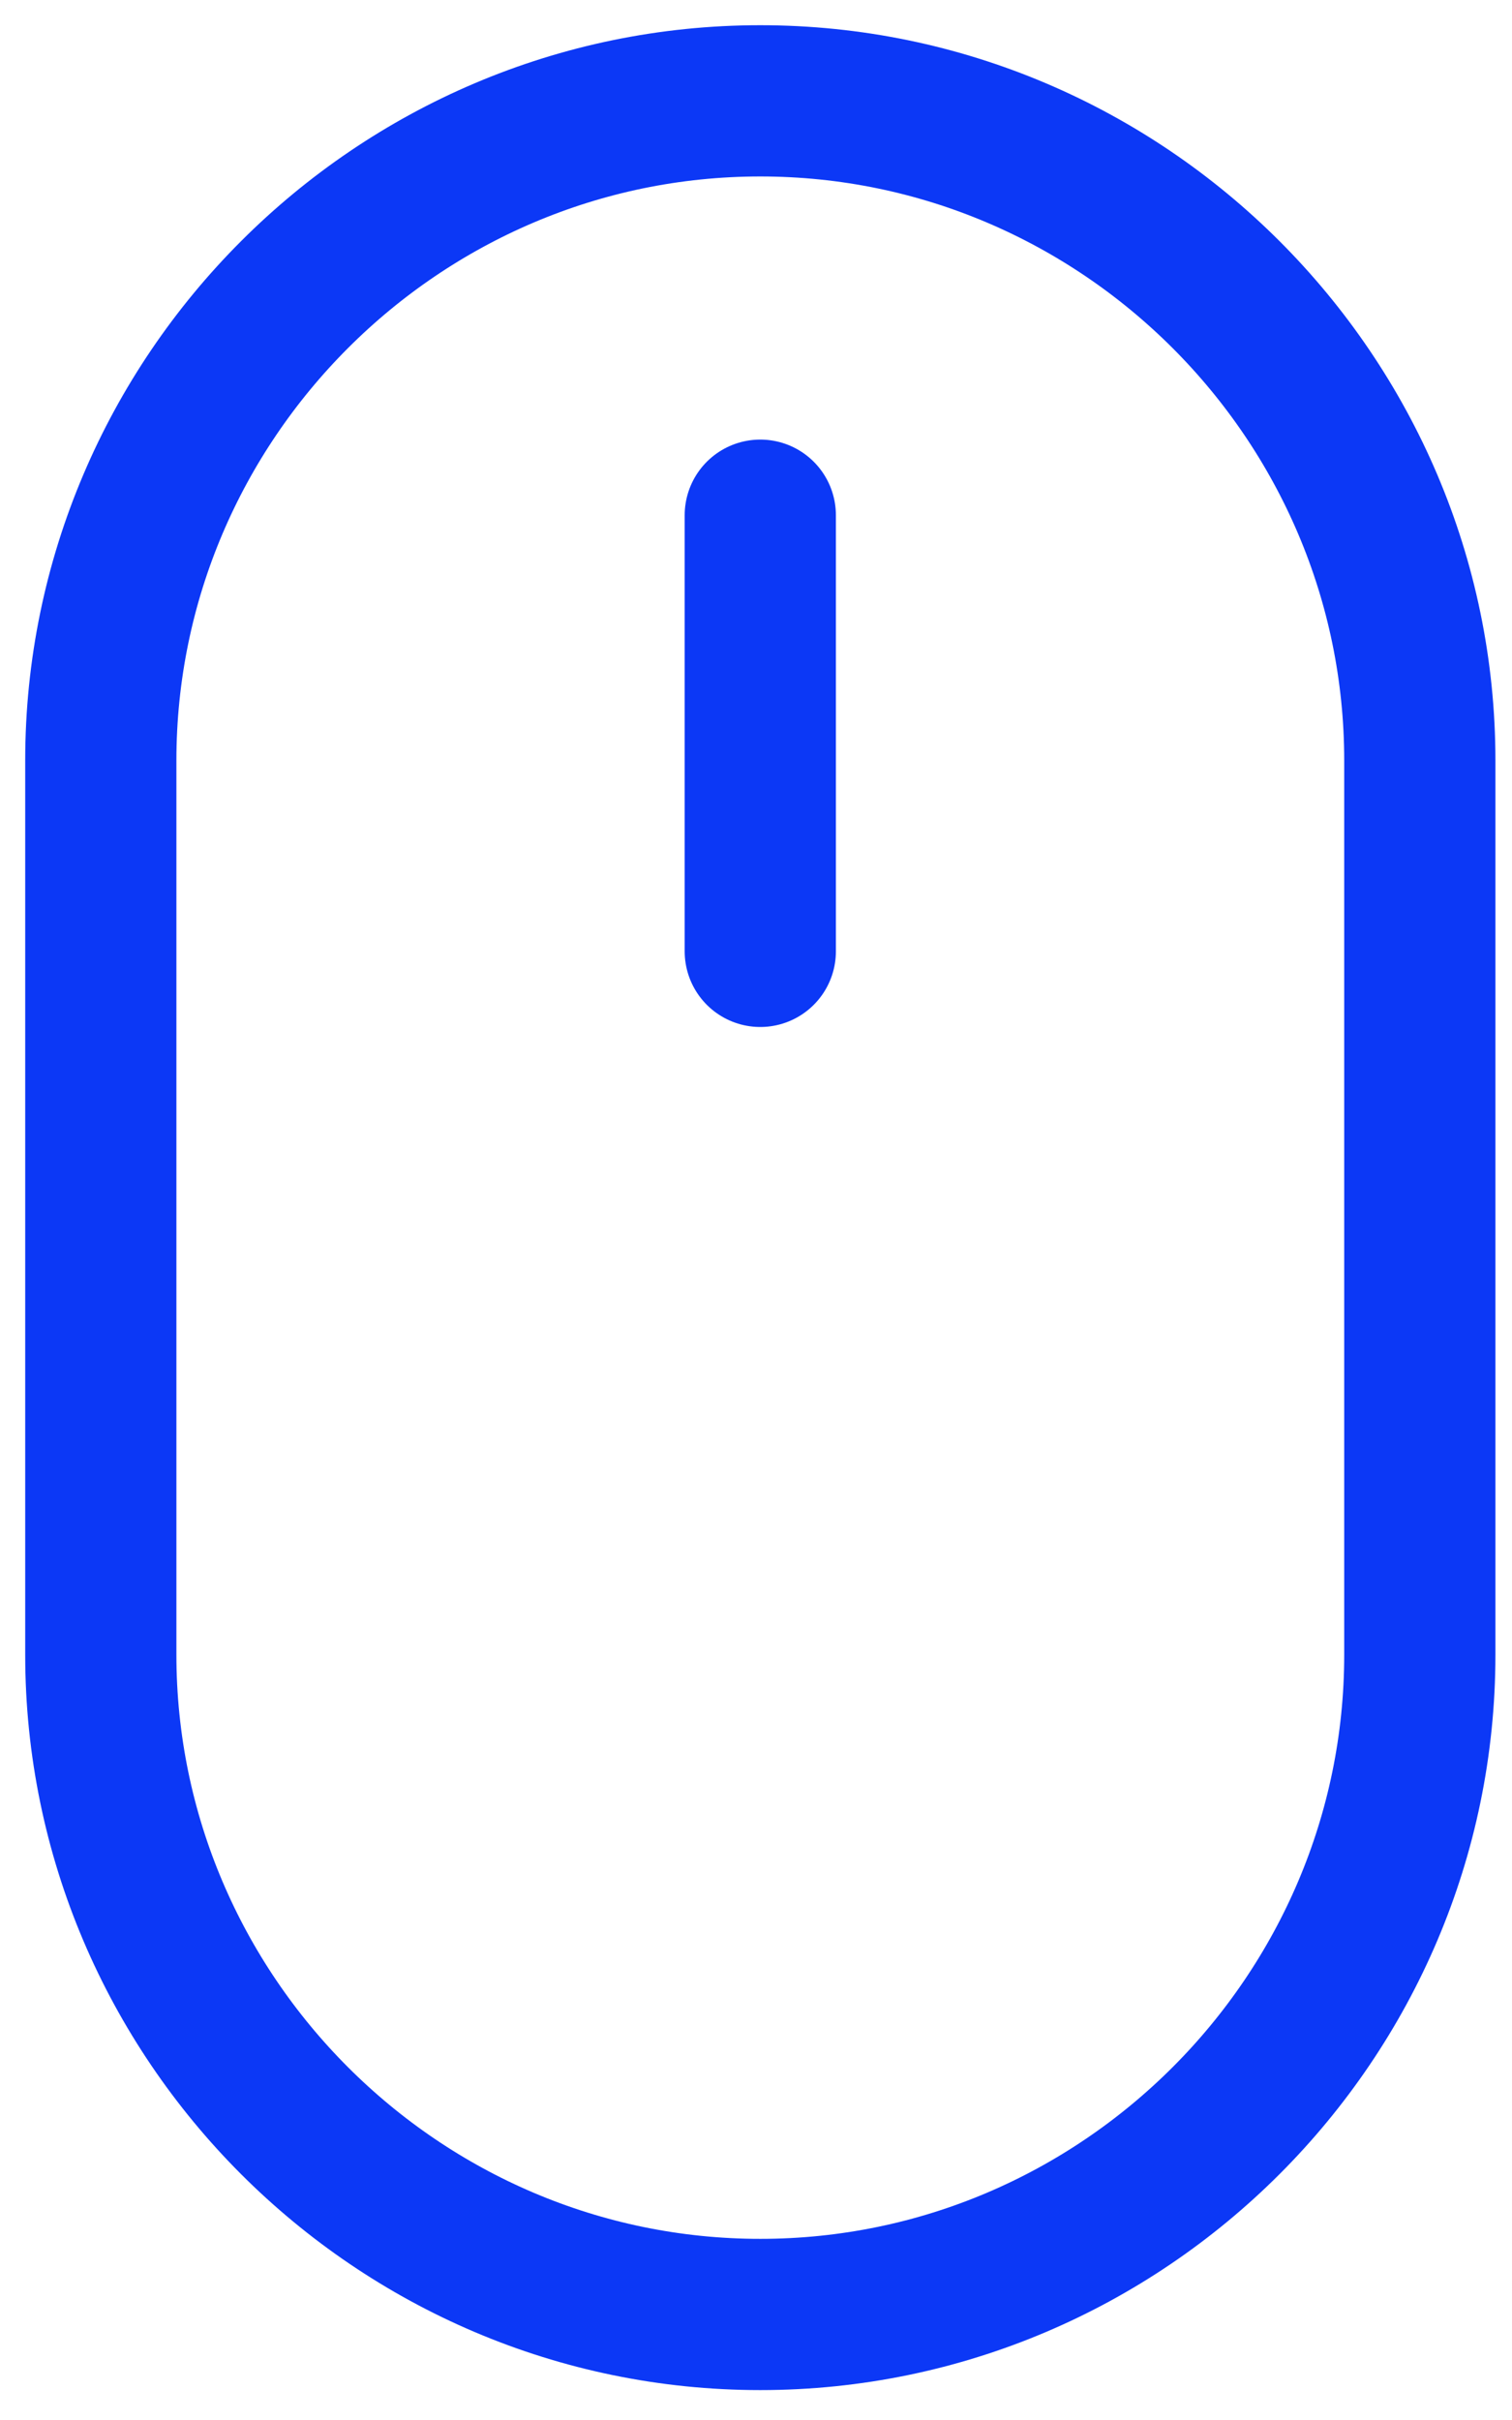 <svg width="30" height="48" viewBox="0 0 30 48" fill="none" xmlns="http://www.w3.org/2000/svg">
<path d="M15.085 45.907C7.887 45.907 2 40.017 2 32.821V15.085C2 7.887 7.89 2 15.085 2C22.284 2 28.171 7.89 28.171 15.085V32.821C28.171 40.017 22.284 45.907 15.085 45.907Z" stroke="#0C38F6" stroke-width="3" stroke-miterlimit="10"/>
<path d="M15.085 10.219V18.87" stroke="#0C38F6" stroke-width="3" stroke-miterlimit="10" stroke-linecap="round"/>
</svg>
